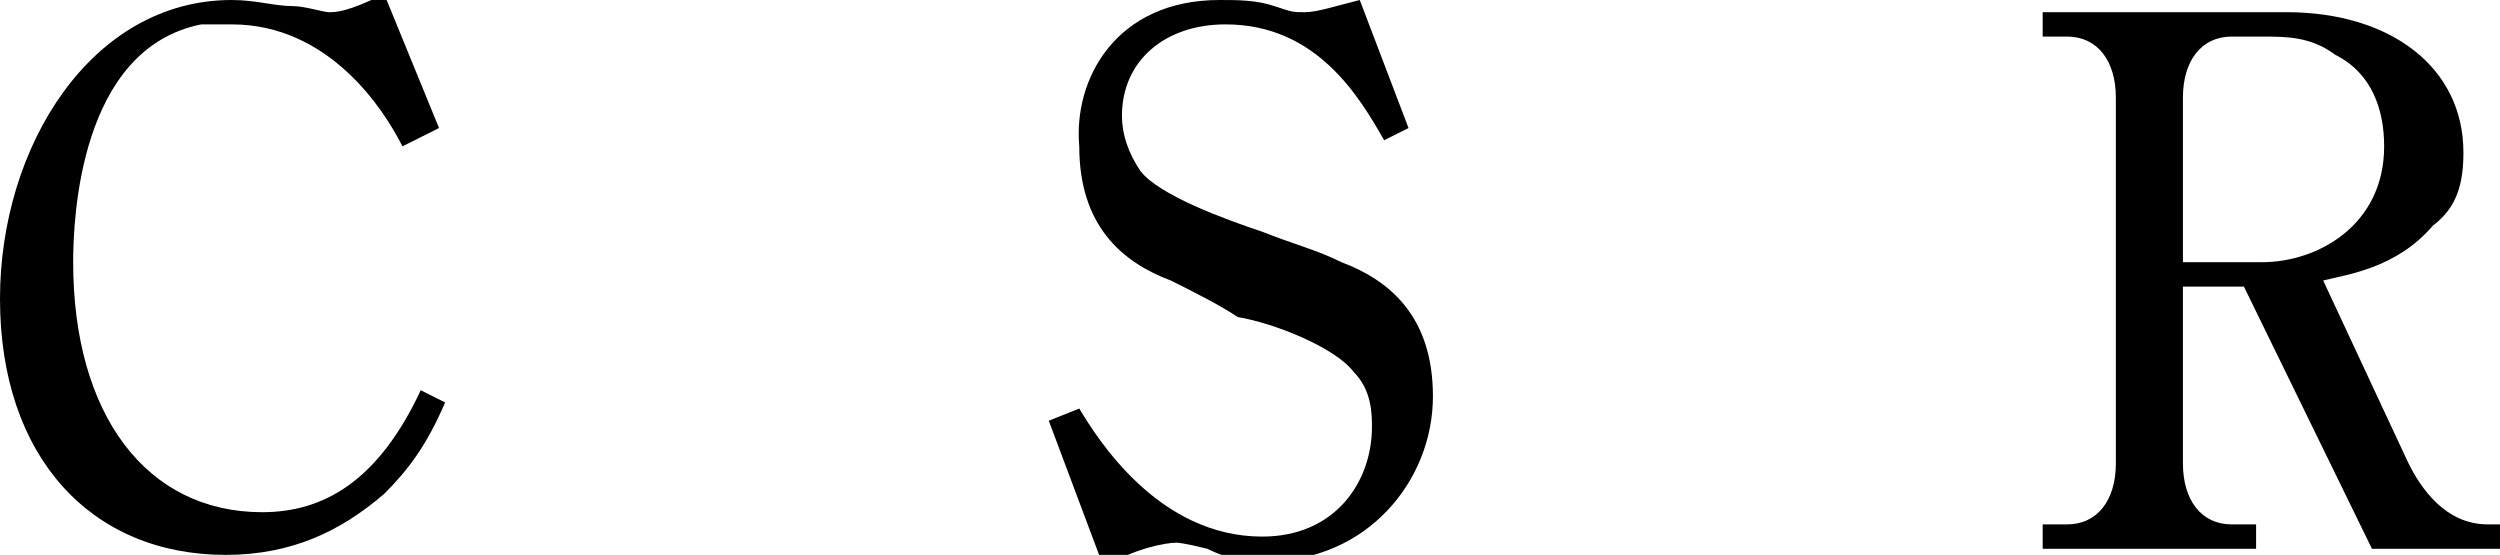<?xml version="1.0" encoding="utf-8"?>
<!-- Generator: Adobe Illustrator 19.1.0, SVG Export Plug-In . SVG Version: 6.00 Build 0)  -->
<svg version="1.1" id="レイヤー_1" xmlns="http://www.w3.org/2000/svg" xmlns:xlink="http://www.w3.org/1999/xlink" x="0px"
	 y="0px" viewBox="0 0 41 9.1" style="enable-background:new 0 0 41 9.1;" xml:space="preserve">
<style type="text/css">
	.st0{fill:#000000;}
</style>
<g>
	<path class="st0" d="M6.6,2.4c-0.3-0.6-1.2-2-2.8-2c-0.2,0-0.4,0-0.5,0c-2,0.4-2.1,3.2-2.1,3.9c0,2.5,1.2,4.1,3.1,4.1
		c1,0,1.9-0.5,2.6-2l0.4,0.2C7,7.3,6.7,7.7,6.3,8.1c-0.7,0.6-1.5,1-2.6,1C1.5,9.1,0,7.5,0,4.9C0,2.4,1.5,0,3.8,0
		c0.4,0,0.7,0.1,1,0.1c0.2,0,0.5,0.1,0.6,0.1c0.1,0,0.3,0,0.9-0.3l0.9,2.2L6.6,2.4z"/>
	<path class="st0" d="M23.1,2.1l-0.4,0.2c-0.4-0.7-1.1-1.9-2.6-1.9c-1,0-1.7,0.6-1.7,1.5c0,0.3,0.1,0.6,0.3,0.9c0.3,0.4,1.4,0.8,2,1
		C21.2,4,21.6,4.1,22,4.3c0.8,0.3,1.5,0.9,1.5,2.2c0,1.4-1.1,2.7-2.7,2.7c-0.3,0-0.6,0-1-0.2c-0.4-0.1-0.5-0.1-0.5-0.1
		c-0.2,0-0.7,0.1-1.2,0.4l-0.9-2.4l0.5-0.2c0.3,0.5,1.3,2.1,3,2.1c1.2,0,1.8-0.9,1.8-1.8c0-0.2,0-0.6-0.3-0.9
		c-0.3-0.4-1.3-0.8-1.9-0.9C20,5,19.6,4.8,19.2,4.6c-0.8-0.3-1.5-0.9-1.5-2.2C17.6,1.3,18.3,0,20,0c0.3,0,0.6,0,0.9,0.1
		c0.3,0.1,0.3,0.1,0.5,0.1c0.2,0,0.5-0.1,0.9-0.2L23.1,2.1z"/>
	<path class="st0" d="M37.5,0.2c1.7,0,2.9,0.9,2.9,2.3c0,0.5-0.1,0.9-0.5,1.2c-0.6,0.7-1.4,0.8-1.8,0.9l1.4,3c0.2,0.4,0.6,1,1.3,1
		H41v0.4h-2.1l-2.1-4.3h-1v2.9c0,0.6,0.3,1,0.8,1H37v0.4h-3.5V8.6h0.4c0.5,0,0.8-0.4,0.8-1v-6c0-0.6-0.3-1-0.8-1h-0.4V0.2H37.5z
		 M37.1,4.3c0.9,0,2-0.6,2-1.9c0-0.6-0.2-1.2-0.8-1.5c-0.4-0.3-0.8-0.3-1.2-0.3h-0.5c-0.5,0-0.8,0.4-0.8,1v2.7H37.1z"/>
</g>
</svg>
